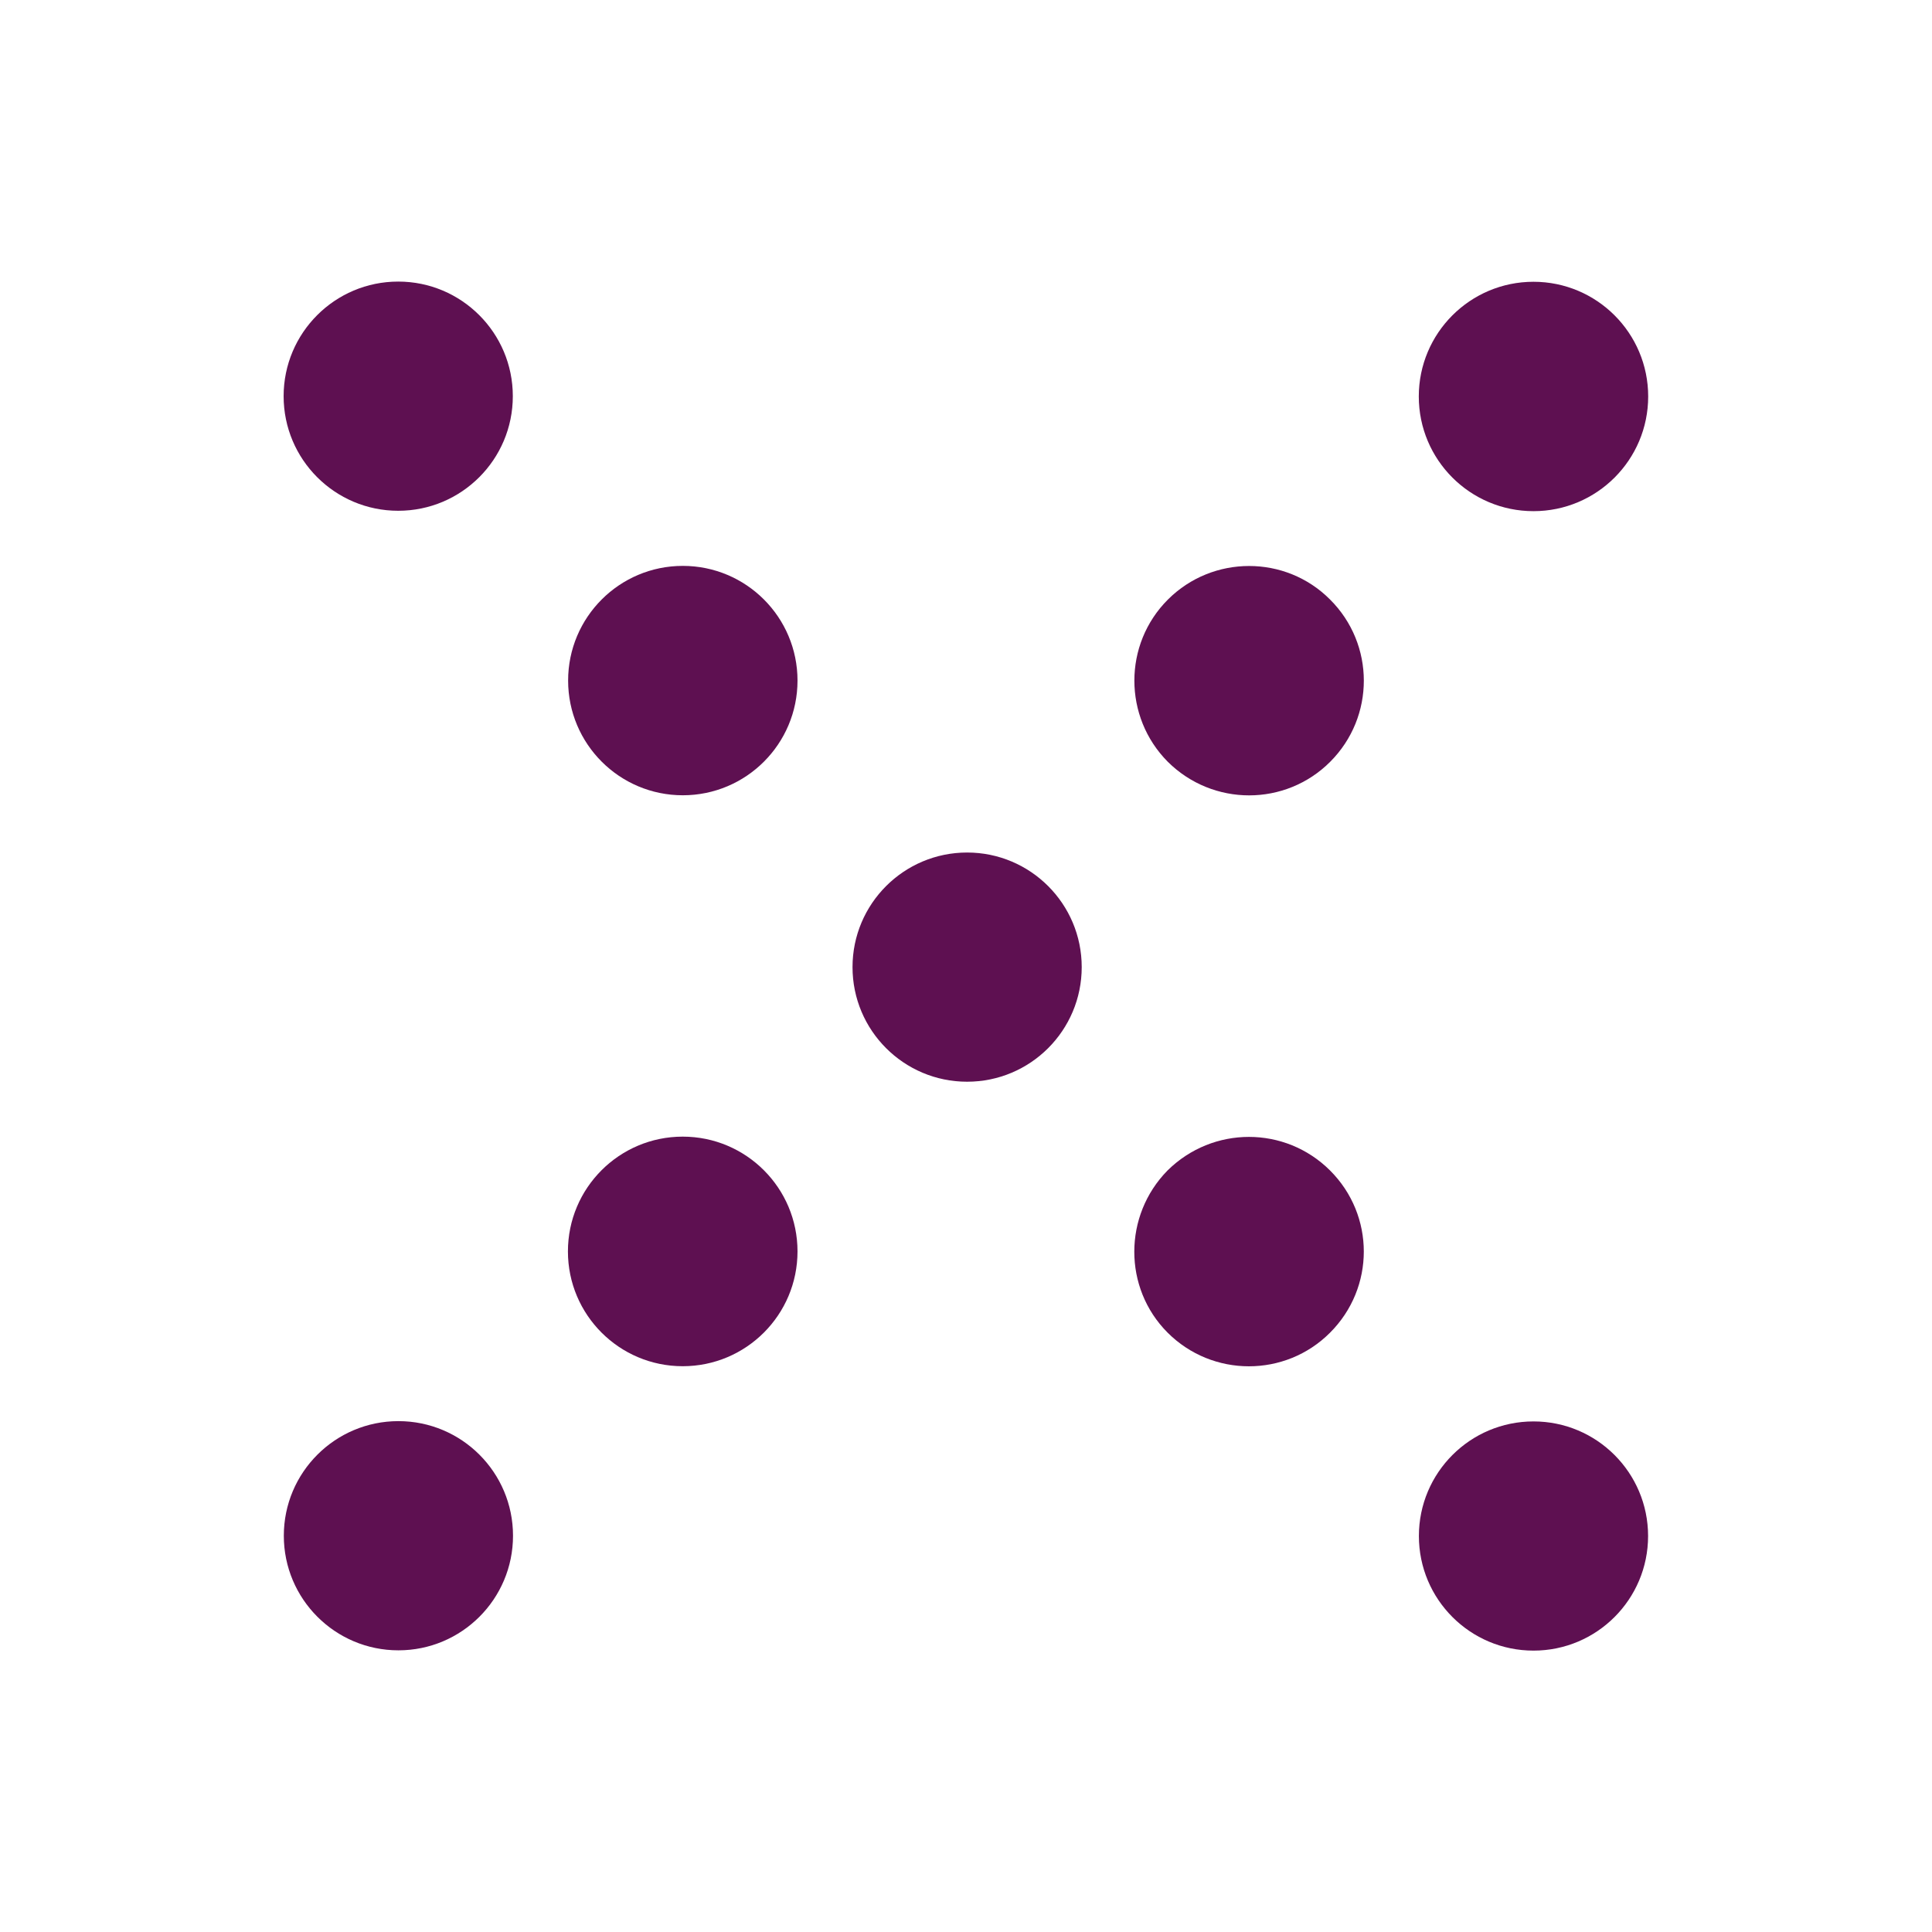 <?xml version="1.0" encoding="utf-8"?>
<!-- Generator: Adobe Illustrator 13.0.2, SVG Export Plug-In . SVG Version: 6.00 Build 14948)  -->
<!DOCTYPE svg PUBLIC "-//W3C//DTD SVG 1.1//EN" "http://www.w3.org/Graphics/SVG/1.1/DTD/svg11.dtd">
<svg version="1.1" id="Layer_1" xmlns="http://www.w3.org/2000/svg" xmlns:xlink="http://www.w3.org/1999/xlink" x="0px" y="0px"
	 width="19.843px" height="19.843px" viewBox="0 0 19.843 19.843" enable-background="new 0 0 19.843 19.843" xml:space="preserve">
<rect fill="none" width="19.843" height="19.843"/>
<g>
	<g>
		<circle fill="#5E1051" cx="4.092" cy="15.773" r="1.177"/>
		<circle fill="#5E1051" cx="7.012" cy="12.853" r="1.179"/>
		<circle fill="#5E1051" cx="9.933" cy="9.933" r="1.177"/>
		<circle fill="#5E1051" cx="7.013" cy="6.99" r="1.178"/>
		<circle fill="#5E1051" cx="4.09" cy="4.069" r="1.177"/>
	</g>
	<g>
		<circle fill="#5E1051" cx="15.75" cy="4.072" r="1.178"/>
		<path fill="#5E1051" d="M11.994,7.824c-0.457-0.46-0.459-1.207,0.002-1.667c0.459-0.458,1.207-0.459,1.664,0
			c0.463,0.46,0.463,1.206,0.002,1.667C13.203,8.284,12.457,8.284,11.994,7.824z"/>
		<path fill="#5E1051" d="M13.66,13.688c-0.459,0.46-1.207,0.46-1.668-0.001c-0.457-0.458-0.455-1.204,0-1.666
			c0.465-0.459,1.207-0.459,1.668,0C14.123,12.482,14.123,13.226,13.66,13.688z"/>
		<circle fill="#5E1051" cx="15.75" cy="15.776" r="1.177"/>
	</g>
</g>
</svg>
